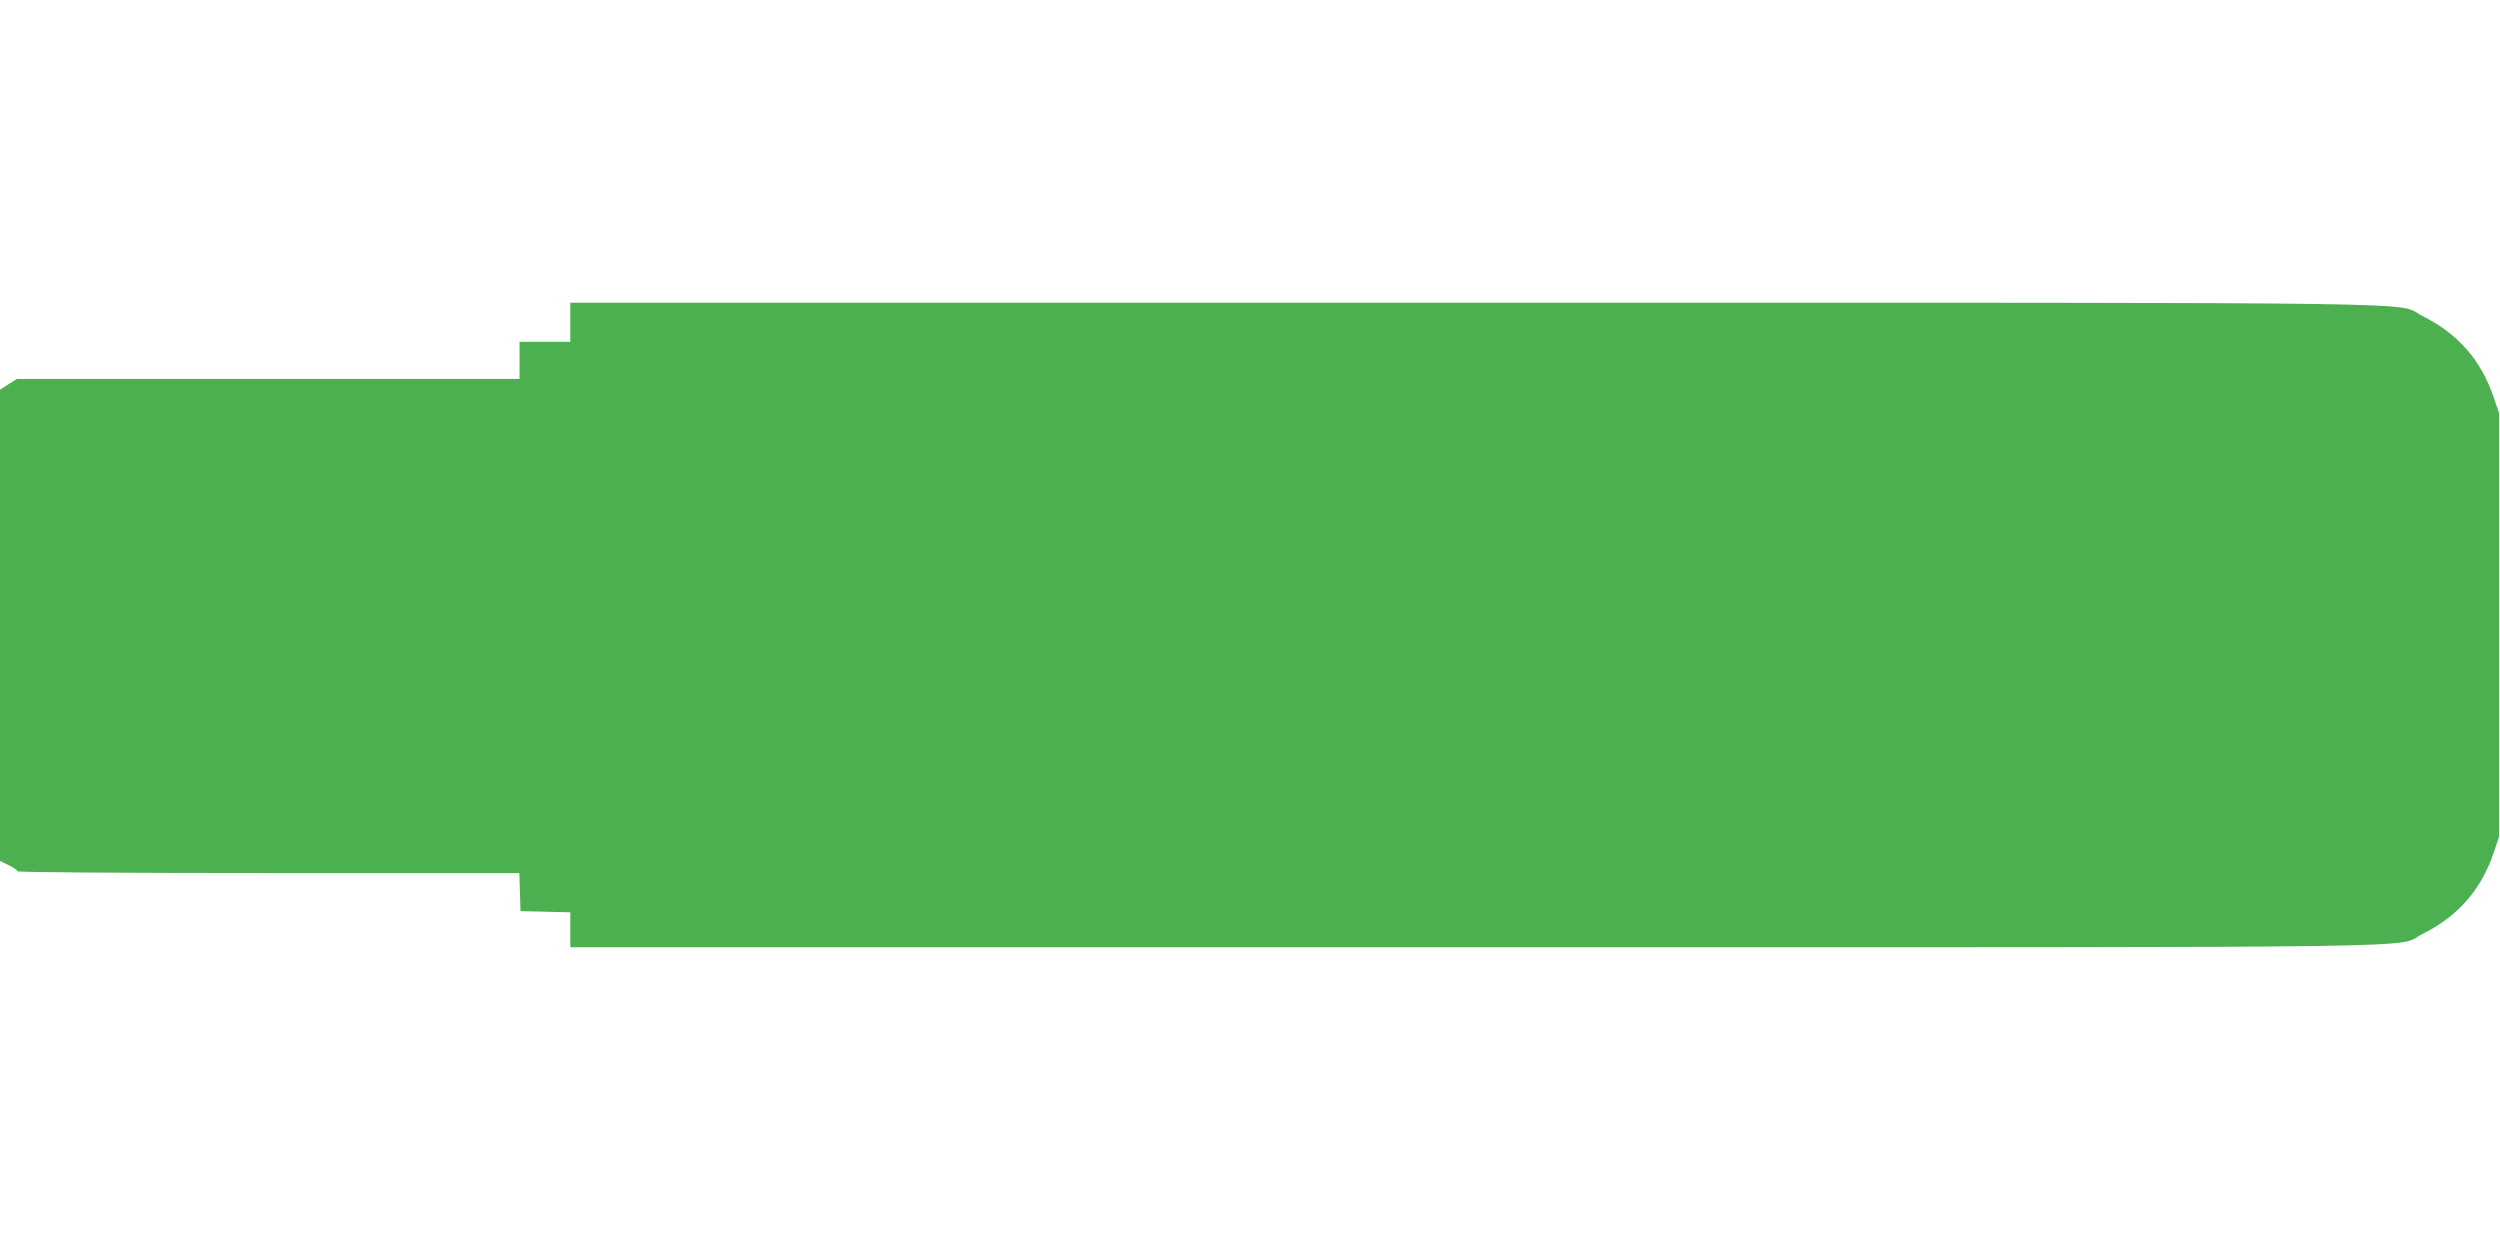 <?xml version="1.0" standalone="no"?>
<!DOCTYPE svg PUBLIC "-//W3C//DTD SVG 20010904//EN"
 "http://www.w3.org/TR/2001/REC-SVG-20010904/DTD/svg10.dtd">
<svg version="1.0" xmlns="http://www.w3.org/2000/svg"
 width="1280pt" height="640pt" viewBox="0 0 1280 640"
 preserveAspectRatio="xMidYMid meet">
<g transform="translate(0,640) scale(0.1,-0.1)"
fill="#4caf50" stroke="none">
<path d="M2920 4750 l0 -100 -130 0 -130 0 0 -95 0 -95 -1286 0 -1287 0 -43
-27 -44 -28 0 -1207 0 -1206 45 -22 c25 -12 45 -26 45 -31 0 -5 519 -9 1285
-9 l1284 0 3 -97 3 -98 128 -3 127 -3 0 -89 0 -90 4633 0 c5144 0 4700 -6
4852 69 180 90 298 225 363 416 l27 80 0 1085 0 1085 -27 80 c-65 191 -183
326 -363 416 -152 75 292 69 -4852 69 l-4633 0 0 -100z"/>
</g>
</svg>
